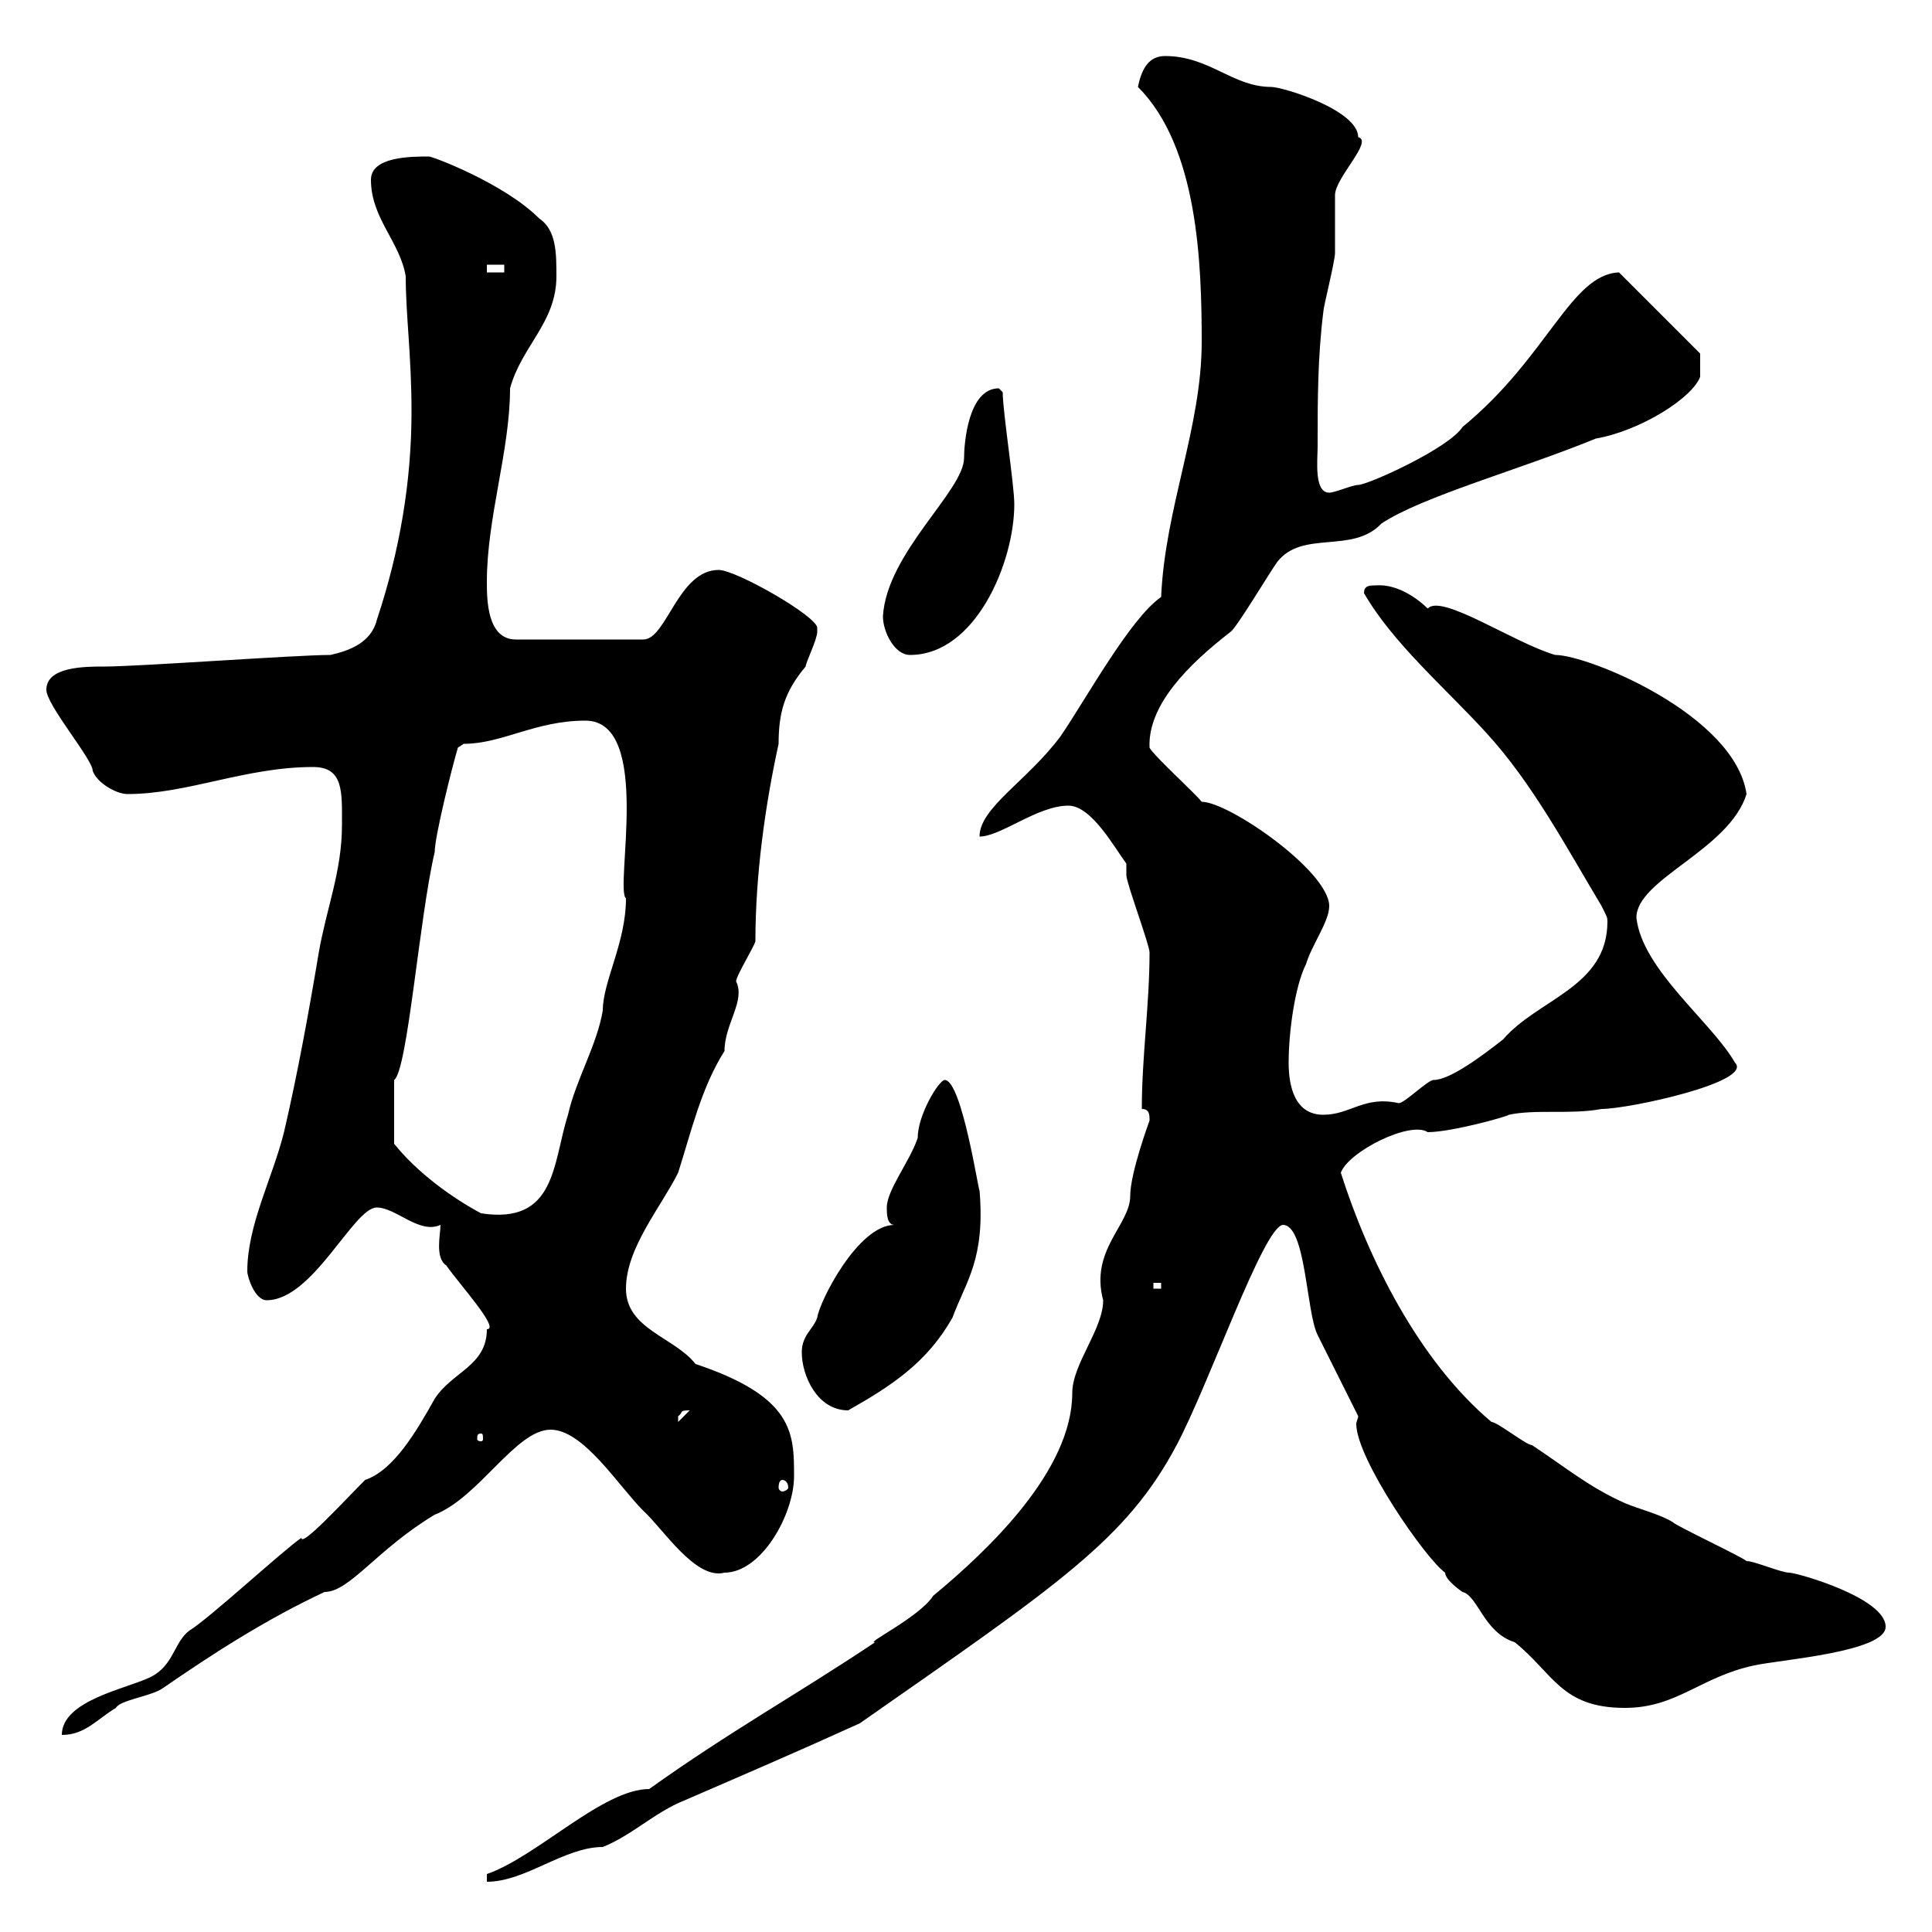 <svg xmlns="http://www.w3.org/2000/svg" xmlns:xlink="http://www.w3.org/1999/xlink" width="300" height="300"><path d="M75.60 291L75.60 292.20C81.60 292.20 87.60 286.80 93.60 286.80C98.10 285 101.70 281.40 106.20 279.60C115.20 275.70 123.60 272.10 133.50 267.60C164.40 246 174.90 239.10 182.70 224.40C187.80 214.80 196.20 190.50 199.20 190.20C202.80 190.20 202.80 203.70 204.60 207.30C205.50 209.10 210 218.10 210.90 219.90C210.90 220.20 210.60 220.80 210.60 221.10C210.60 226.50 221.40 242.10 224.40 244.20C224.40 245.40 227.10 247.20 227.10 247.20C229.50 247.80 230.40 253.50 235.20 255C241.20 259.80 242.40 265.20 252.30 265.20C260.40 265.20 264 260.40 272.40 258.60C276.60 257.70 292.80 256.50 292.80 252.60C292.80 248.10 279 244.20 277.80 244.20C276.60 244.20 272.40 242.40 271.20 242.40C270.60 241.80 260.40 237 259.80 236.40C258 235.20 254.40 234.30 252.30 233.40C246.90 231 243.30 228 237.90 224.40C237 224.40 232.50 220.80 231.60 220.80C220.20 211.20 212.40 195.30 208.20 182.10C209.40 178.80 219 174 221.70 175.80C225.30 175.80 234 173.40 234.30 173.10C238.50 172.20 243.90 173.10 248.70 172.20C252.90 172.20 272.40 168 269.40 165C265.80 158.70 255 150.60 254.10 142.50C254.10 136.50 268.50 132 271.20 123.30C269.40 111 246.60 101.70 241.50 101.70C235.20 99.90 223.80 92.10 221.70 94.50C220.50 93.30 217.20 90.60 213.60 90.90C212.70 90.90 211.80 90.90 211.80 92.10C216.30 99.90 224.40 106.80 230.70 113.70C237.90 121.50 243.30 131.70 248.70 140.70C249.60 142.50 249.60 142.50 249.60 143.10C249.60 153.30 238.80 155.10 233.40 161.40C230.70 163.50 225.30 167.70 222.60 167.70C221.70 167.70 218.10 171.30 217.20 171.30C211.80 170.10 209.70 173.10 205.50 173.10C201 173.10 200.10 168.60 200.10 165C200.10 160.50 201 153.30 202.80 149.70C203.70 146.70 206.40 143.10 206.40 140.70C206.40 135.30 190.80 124.50 186.60 124.50C185.70 123.30 179.10 117.30 178.50 116.10C178.20 109.50 184.50 103.20 191.10 98.10C192 97.50 197.40 88.50 198.30 87.30C202.20 82.20 210 86.10 214.50 81.30C220.80 77.10 236.10 72.90 247.80 68.10C254.70 66.90 262.80 61.80 264 58.50L264 54.90L251.40 42.30C243.90 42.60 240.30 55.50 227.10 66.30C225 69.60 212.40 75.30 210.90 75.30C210 75.30 207.30 76.50 206.40 76.50C204 76.50 204.60 71.40 204.60 69.30C204.60 62.10 204.60 55.50 205.50 48.30C205.50 47.70 207.30 40.50 207.30 39.30C207.30 38.70 207.30 31.50 207.30 30.30C207.30 27.60 213.30 21.90 210.90 21.30C210.90 17.10 199.20 13.50 197.40 13.50C191.40 13.50 187.80 8.70 180.90 8.70C178.50 8.70 177.30 10.50 176.70 13.50C186 22.80 186.60 40.80 186.60 53.10C186.60 66.30 180.90 78.90 180.30 92.70C175.50 96 168.60 108.60 164.70 114.30C159.60 121.20 152.10 125.40 152.10 129.90C155.40 129.90 161.10 125.10 165.90 125.10C169.50 125.10 173.10 131.70 174.90 134.10C174.90 134.10 174.90 135.90 174.90 135.90C174.90 137.10 178.50 146.70 178.50 147.90C178.50 156 177.30 164.10 177.30 172.20C178.50 172.20 178.50 173.10 178.50 174C178.50 174 175.50 182.10 175.50 185.70C175.50 190.20 169.20 194.10 171.30 201.90C171.30 206.40 166.50 211.80 166.50 216.30C166.50 228.30 153.60 240.60 144.90 247.80C142.80 251.10 134.10 255.30 135.90 255C123.30 263.40 113.40 268.80 100.80 277.80C93.60 277.80 83.40 288.30 75.60 291ZM46.80 238.80C44.10 240.60 32.40 251.40 29.40 253.20C27 255 27 258.60 23.40 260.40C19.80 262.20 9.60 264 9.60 269.40C13.20 269.40 15 267 18 265.20C18.60 264 23.40 263.40 25.20 262.20C33 256.80 41.40 251.40 50.40 247.20C54.30 247.20 58.50 240.60 67.50 235.20C74.40 232.50 80.10 222 85.50 222C90.60 222 96 230.70 99.90 234.60C102.90 237.30 108 245.40 112.50 244.20C118.20 244.20 123.30 235.20 123.30 229.20C123.30 222.60 123.30 216.90 108 211.80C104.70 207.60 97.20 206.40 97.20 200.10C97.20 193.80 102.60 187.50 105.30 182.10C107.40 175.50 108.90 168.90 112.50 163.20C112.50 159 115.80 155.40 114.30 152.40C114.30 151.50 117.30 146.70 117.30 146.10C117.30 135.90 118.80 125.10 120.90 115.50C120.90 110.70 121.80 107.40 125.10 103.50C125.10 102.90 126.90 99.30 126.90 98.10C126.90 98.10 126.90 97.50 126.90 97.50C126.90 95.70 114.30 88.50 111.60 88.50C105.30 88.50 103.50 99.30 99.90 99.30L80.10 99.30C75.60 99.30 75.60 93 75.60 90.30C75.60 80.40 79.20 69.90 79.20 60.30C81 53.70 86.40 50.10 86.40 42.90C86.40 39.30 86.40 35.70 83.70 33.90C78.30 28.50 67.20 24.30 66.60 24.30C63.90 24.30 57.60 24.30 57.60 27.90C57.60 33.90 62.10 37.50 63 42.90C63 48.90 63.90 55.20 63.90 63.90C63.90 74.70 62.10 85.50 58.50 96.30C57.60 99.90 54 101.10 51.30 101.70C45.90 101.70 21.60 103.50 16.20 103.50C13.20 103.50 7.20 103.50 7.20 107.10C7.20 109.50 14.40 117.90 14.40 119.70C15 121.50 18 123.30 19.80 123.30C29.10 123.30 38.10 119.10 48.60 119.10C53.40 119.10 53.10 123 53.10 128.10C53.10 135.30 50.70 141 49.50 147.90C48 156.90 46.20 166.80 44.10 175.80C42.30 183 38.40 190.20 38.40 197.40C38.40 198.30 39.60 201.90 41.40 201.90C48.60 201.90 54.90 187.50 58.50 187.50C61.50 187.50 65.10 191.70 68.40 190.20C68.40 191.70 67.50 195.30 69.30 196.50C71.40 199.50 77.70 206.40 75.60 206.40C75.60 212.10 70.20 213 67.50 217.20C64.80 222 61.20 228.30 56.70 229.80C53.40 233.10 46.80 240.30 46.80 238.80ZM121.50 229.80C121.80 229.80 122.40 230.10 122.40 231C122.40 231.30 121.80 231.60 121.50 231.60C121.20 231.60 120.90 231.30 120.90 231C120.90 230.10 121.20 229.80 121.50 229.80ZM74.70 222.60C75 222.60 75 222.90 75 223.50C75 223.50 75 223.80 74.70 223.80C74.10 223.80 74.10 223.50 74.10 223.50C74.10 222.90 74.10 222.60 74.70 222.60ZM107.10 219C107.10 219 107.10 219 107.10 219L105.30 220.80C105.30 220.80 105.30 220.80 105.30 219.90C106.20 219.30 105.30 219 107.10 219ZM124.50 210C124.50 213.60 126.90 219 131.70 219C138.60 215.10 144 211.50 147.90 204.60C150 198.90 153 195.60 152.10 184.80C152.10 186 149.40 167.70 146.70 167.70C145.80 167.70 142.50 173.10 142.50 176.70C141.30 180.30 137.70 184.80 137.70 187.50C137.70 188.40 137.70 190.20 138.90 190.20C133.20 190.20 127.20 202.20 126.90 204.60C126.30 206.40 124.50 207.30 124.50 210ZM179.10 199.20L180.30 199.20L180.30 200.10L179.10 200.10ZM61.20 167.70C63.30 166.20 65.10 142.50 67.50 132.30C67.50 129.90 70.20 119.10 71.10 116.10C71.10 116.10 72 115.50 72 115.50C78 115.50 83.10 111.90 90.90 111.90C101.40 111.90 95.40 138 97.20 139.50C97.20 146.40 93.60 152.40 93.60 156.90C92.70 162.30 89.40 167.70 88.20 173.10C85.80 180.60 86.40 190.20 74.70 188.40C70.20 186 64.80 182.10 61.20 177.60ZM137.10 95.70C137.10 98.10 138.90 101.70 141.30 101.70C151.50 101.70 157.50 87.30 157.50 78.30C157.50 75.30 155.70 63.90 155.70 60.90C155.70 60.90 155.10 60.30 155.10 60.30C150.30 60.30 149.70 69 149.70 71.10C149.70 76.20 137.70 85.80 137.10 95.70ZM75.60 41.10L78.30 41.10L78.30 42.30L75.60 42.30Z"/></svg>